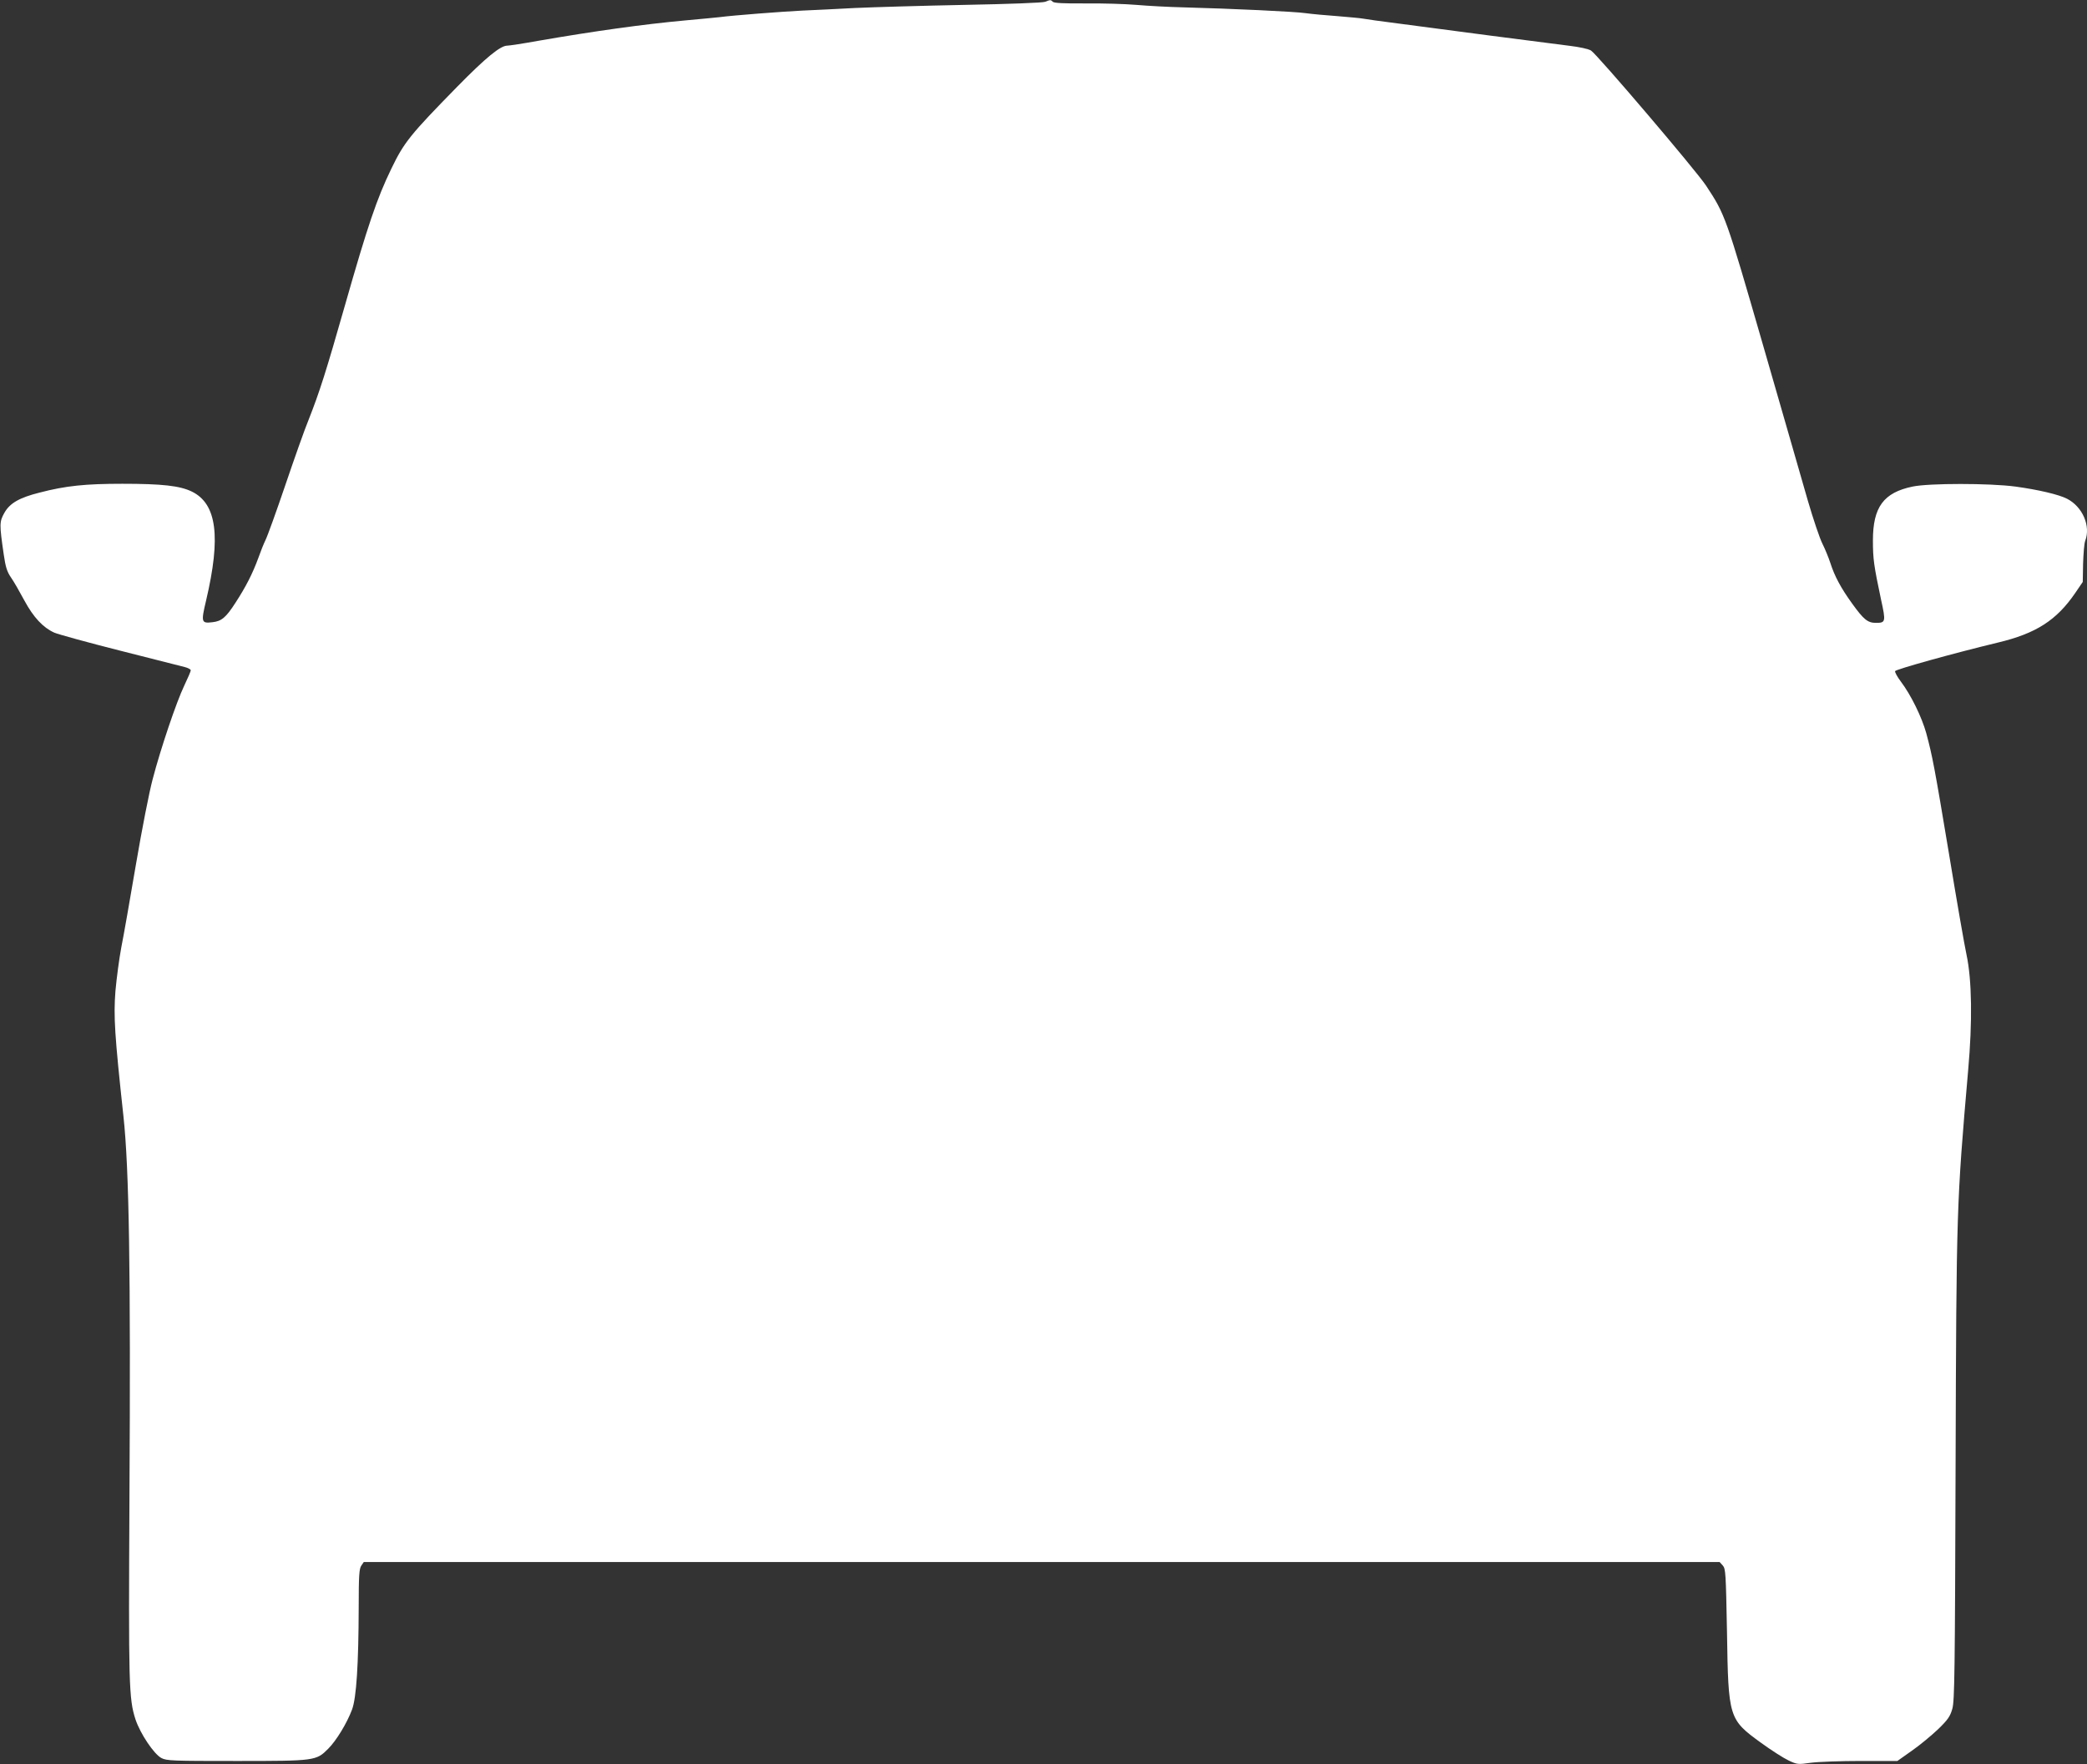<?xml version="1.0" standalone="no"?>
<!DOCTYPE svg PUBLIC "-//W3C//DTD SVG 20010904//EN"
 "http://www.w3.org/TR/2001/REC-SVG-20010904/DTD/svg10.dtd">
<svg version="1.0" xmlns="http://www.w3.org/2000/svg"
 width="1280pt" height="1082pt" viewBox="0 0 1280 1082"
 preserveAspectRatio="xMidYMid meet">
<rect x="0" y="0" width="1280" height="1082" fill="#333333" stroke="none"/>
<g transform="translate(0,1082) scale(0.1,-0.1)"
fill="#ffffff" stroke="none">
<path d="M6410 10809 c-14 -6 -225 -14 -495 -19 -258 -5 -560 -14 -670 -19
-110 -6 -256 -13 -325 -16 -121 -6 -423 -29 -505 -40 -22 -2 -116 -12 -210
-20 -262 -24 -561 -66 -902 -125 -94 -17 -180 -30 -192 -30 -42 0 -131 -73
-306 -251 -290 -296 -327 -342 -405 -504 -88 -181 -145 -349 -285 -840 -115
-403 -154 -527 -224 -704 -22 -53 -85 -231 -141 -396 -56 -165 -111 -317 -122
-338 -10 -20 -30 -70 -44 -110 -35 -95 -75 -174 -140 -274 -58 -90 -85 -113
-141 -119 -68 -8 -71 -1 -39 133 92 391 66 593 -87 668 -74 36 -182 48 -427
48 -225 0 -346 -12 -507 -54 -124 -31 -183 -65 -216 -124 -31 -55 -31 -70 -4
-256 11 -76 20 -105 44 -140 17 -24 53 -87 82 -141 56 -104 115 -167 184 -198
23 -10 204 -60 402 -110 198 -50 377 -96 398 -101 20 -5 37 -14 37 -20 0 -6
-18 -48 -40 -94 -48 -100 -145 -387 -194 -575 -20 -74 -66 -308 -102 -520 -36
-212 -76 -441 -90 -510 -13 -69 -29 -190 -36 -268 -12 -156 -5 -269 49 -767
35 -321 45 -948 37 -2335 -6 -1154 -4 -1238 37 -1365 29 -87 113 -213 159
-237 32 -17 69 -18 461 -18 483 0 488 1 562 75 50 50 115 157 146 240 27 72
40 276 41 630 0 192 3 234 16 253 l15 22 4158 0 4158 0 19 -21 c18 -20 19 -47
26 -408 8 -527 11 -536 208 -679 63 -46 140 -95 170 -109 53 -25 58 -25 136
-14 44 6 182 11 306 11 l225 0 89 63 c49 34 121 94 161 132 60 58 74 79 87
125 14 49 16 222 20 1485 5 1590 6 1611 77 2430 27 301 23 556 -10 710 -12 55
-60 330 -106 610 -90 540 -103 608 -141 749 -28 100 -94 234 -155 315 -22 29
-38 58 -36 65 4 11 360 110 630 175 235 56 360 137 474 303 l47 69 2 112 c2
62 7 125 13 140 35 91 -16 209 -111 258 -50 26 -178 56 -318 75 -158 21 -528
21 -629 0 -179 -37 -244 -126 -244 -331 0 -114 6 -155 50 -363 30 -136 28
-142 -32 -142 -50 0 -75 21 -143 115 -71 98 -110 170 -137 255 -10 30 -31 82
-47 114 -17 33 -57 152 -90 265 -32 113 -156 541 -274 951 -230 796 -233 803
-350 981 -62 94 -669 806 -706 829 -16 10 -72 22 -131 29 -56 7 -273 35 -482
62 -209 28 -465 61 -570 75 -104 13 -202 27 -217 30 -15 3 -84 9 -155 15 -70
5 -157 13 -193 18 -65 10 -454 28 -755 36 -88 2 -216 9 -285 15 -69 6 -210 10
-313 9 -130 -1 -192 2 -200 10 -13 13 -14 13 -47 0z"/>
</g>
</svg>
